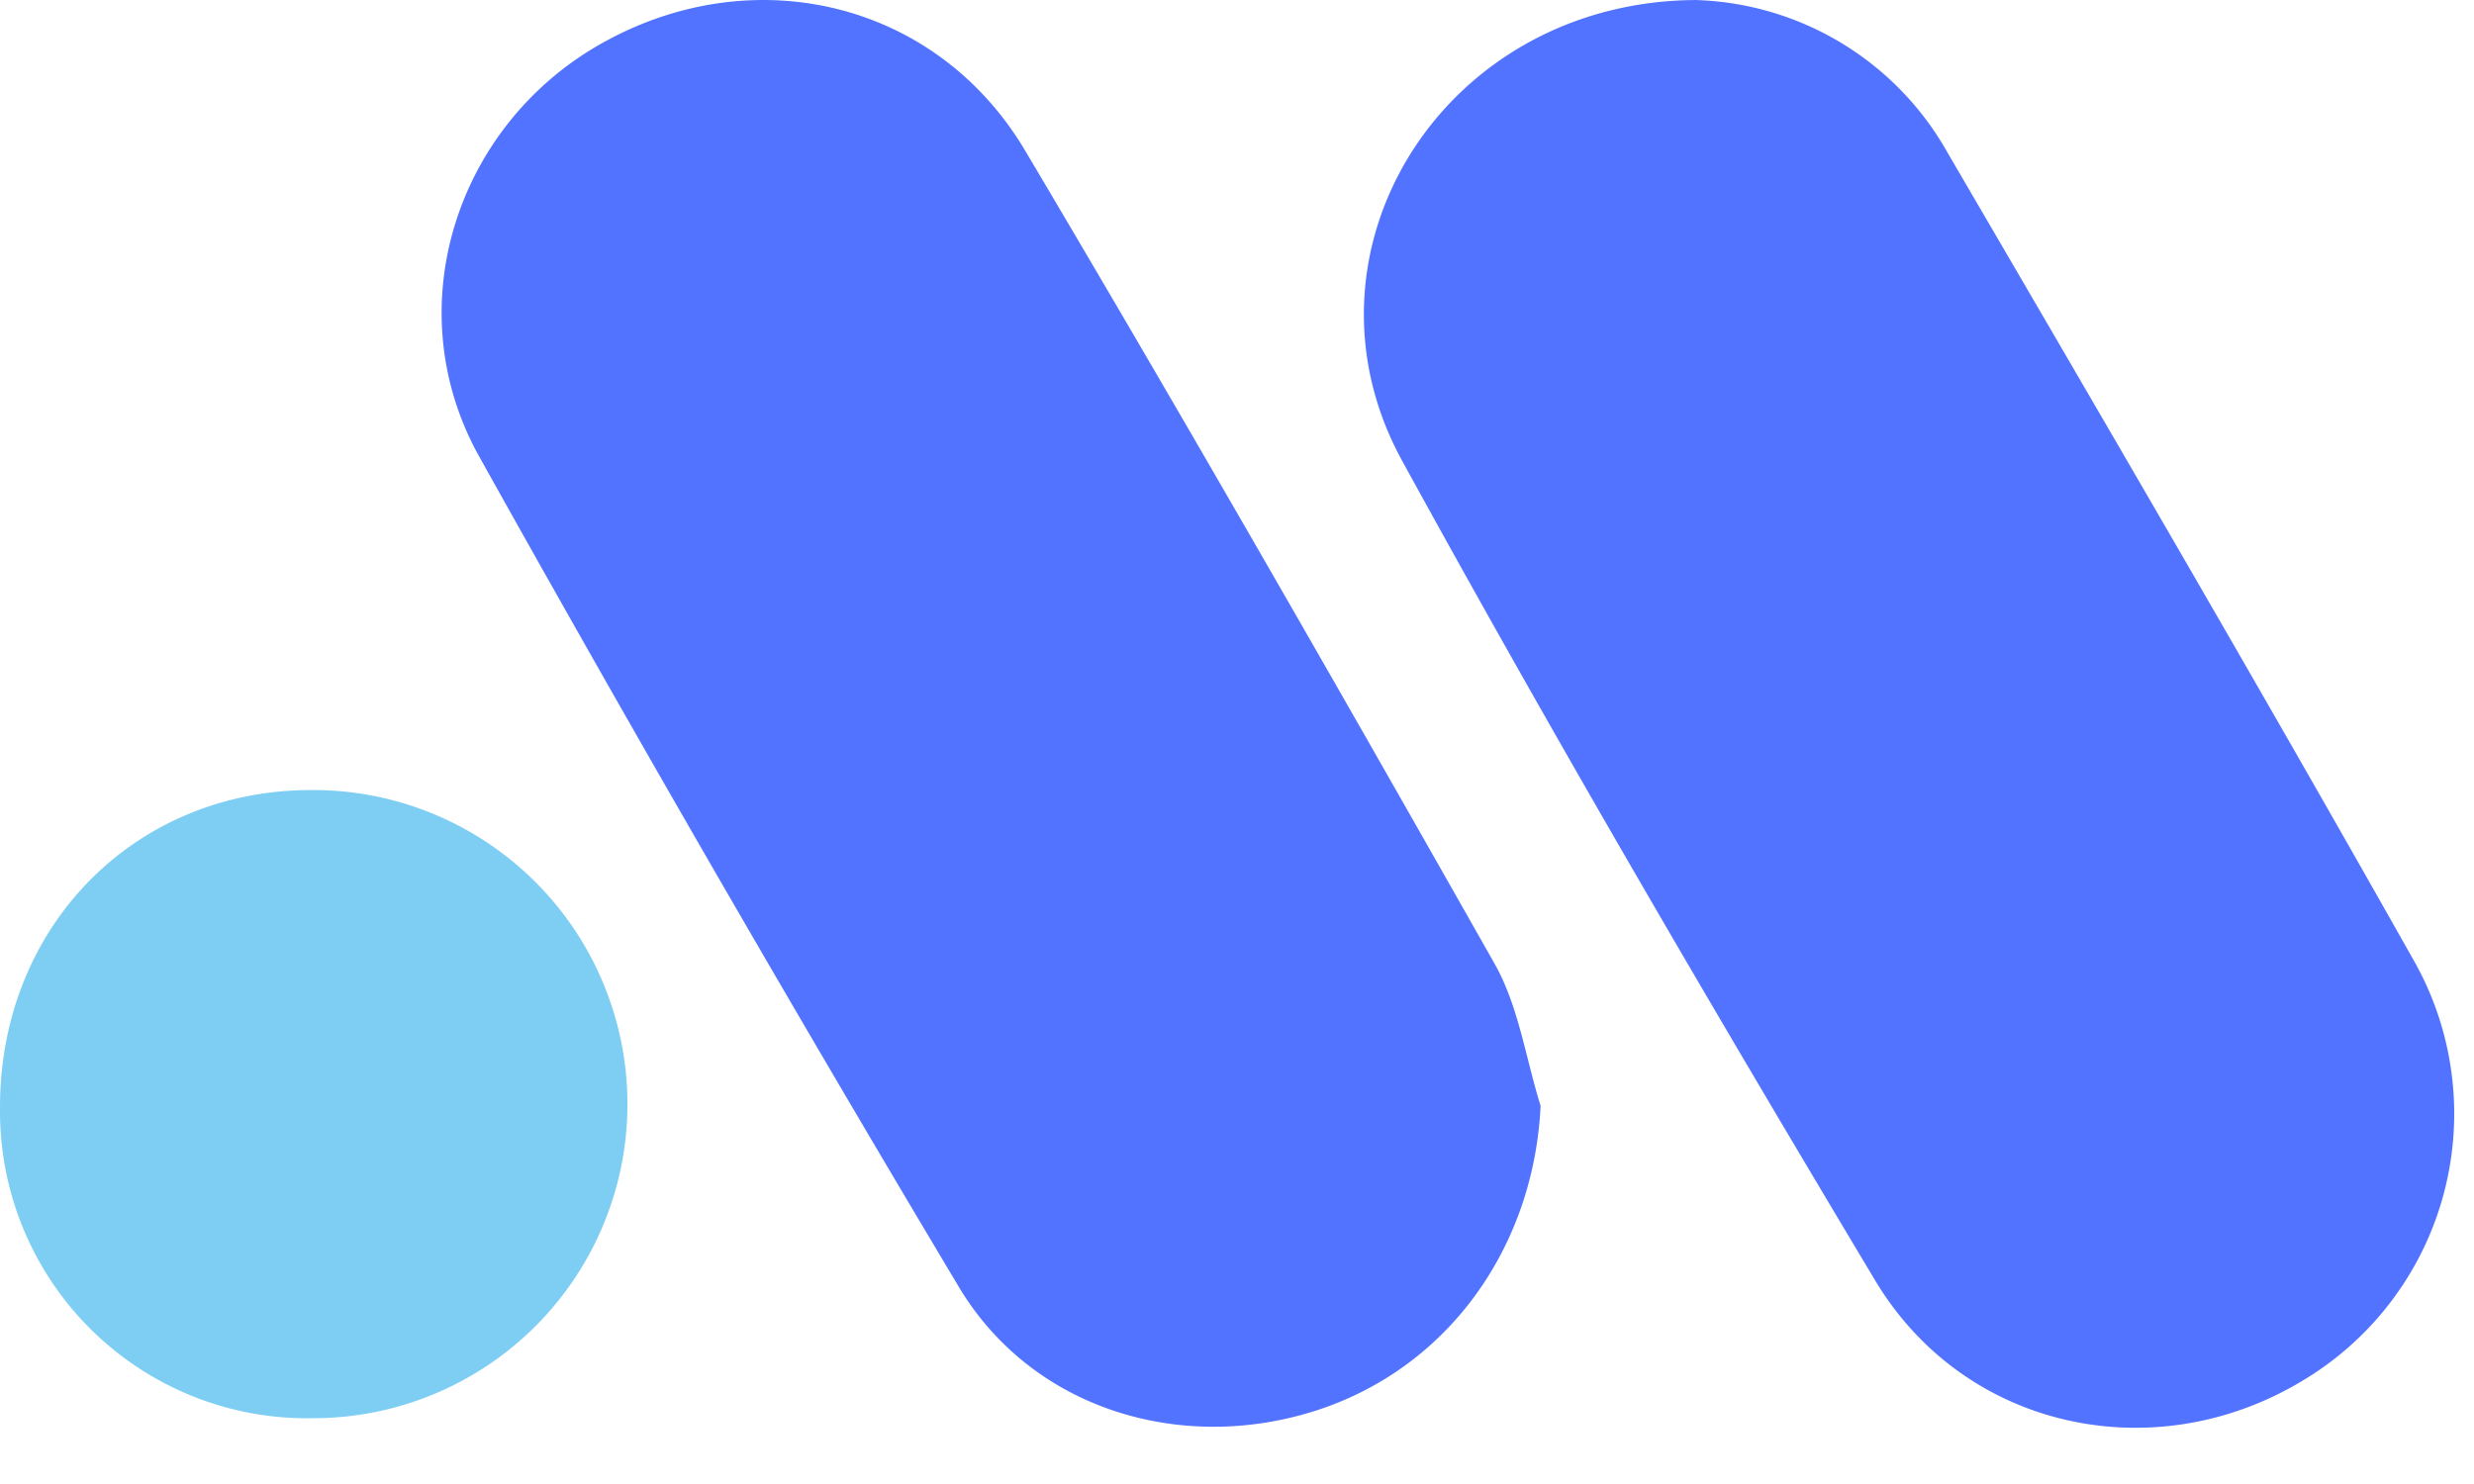 <svg version="1.0" xmlns="http://www.w3.org/2000/svg" viewBox="0 0 75 45" color-interpolation-filters="sRGB" style="margin:auto"><g fill="#fff" class="icon-text-wrapper icon-svg-group iconsvg"><g class="iconsvg-imagesvg"><path class="image-rect" fill="none" d="M0 0h74.4v43.295H0z"/><svg width="74.4" height="43.295" class="image-svg-svg primary" style="overflow:visible"><svg xmlns="http://www.w3.org/2000/svg" viewBox="-0.001 -0.001 166.71 97.011"><title>MADAME JO-ANNIE GANDRILLE</title><path d="M104.65 75.14c-.47 9.73-6.41 17.94-15.44 20.76s-19-.13-24-8.33Q48.47 59.55 32.54 31C26.93 20.92 31 8.48 40.88 2.94 51.15-2.84 63.6.06 69.64 10.24 80.49 28.53 91.06 47 101.53 65.49c1.63 2.89 2.11 6.42 3.12 9.65zM115.18 0a20.32 20.32 0 0 1 17.13 10.4c10.63 18.21 21.26 36.43 31.62 54.8a21.12 21.12 0 0 1-7.69 28.71c-10 5.93-22.81 3.21-28.87-6.92-11-18.38-21.83-36.9-32.13-55.69C87.48 17.14 98 .1 115.18 0z" fill="#5273FF"/><path d="M0 75.33C-.06 63 9.13 53.62 21.25 53.68a21.34 21.34 0 0 1 .06 42.68A20.85 20.85 0 0 1 0 75.33z" fill="#7ecef4"/></svg></svg></g></g></svg>